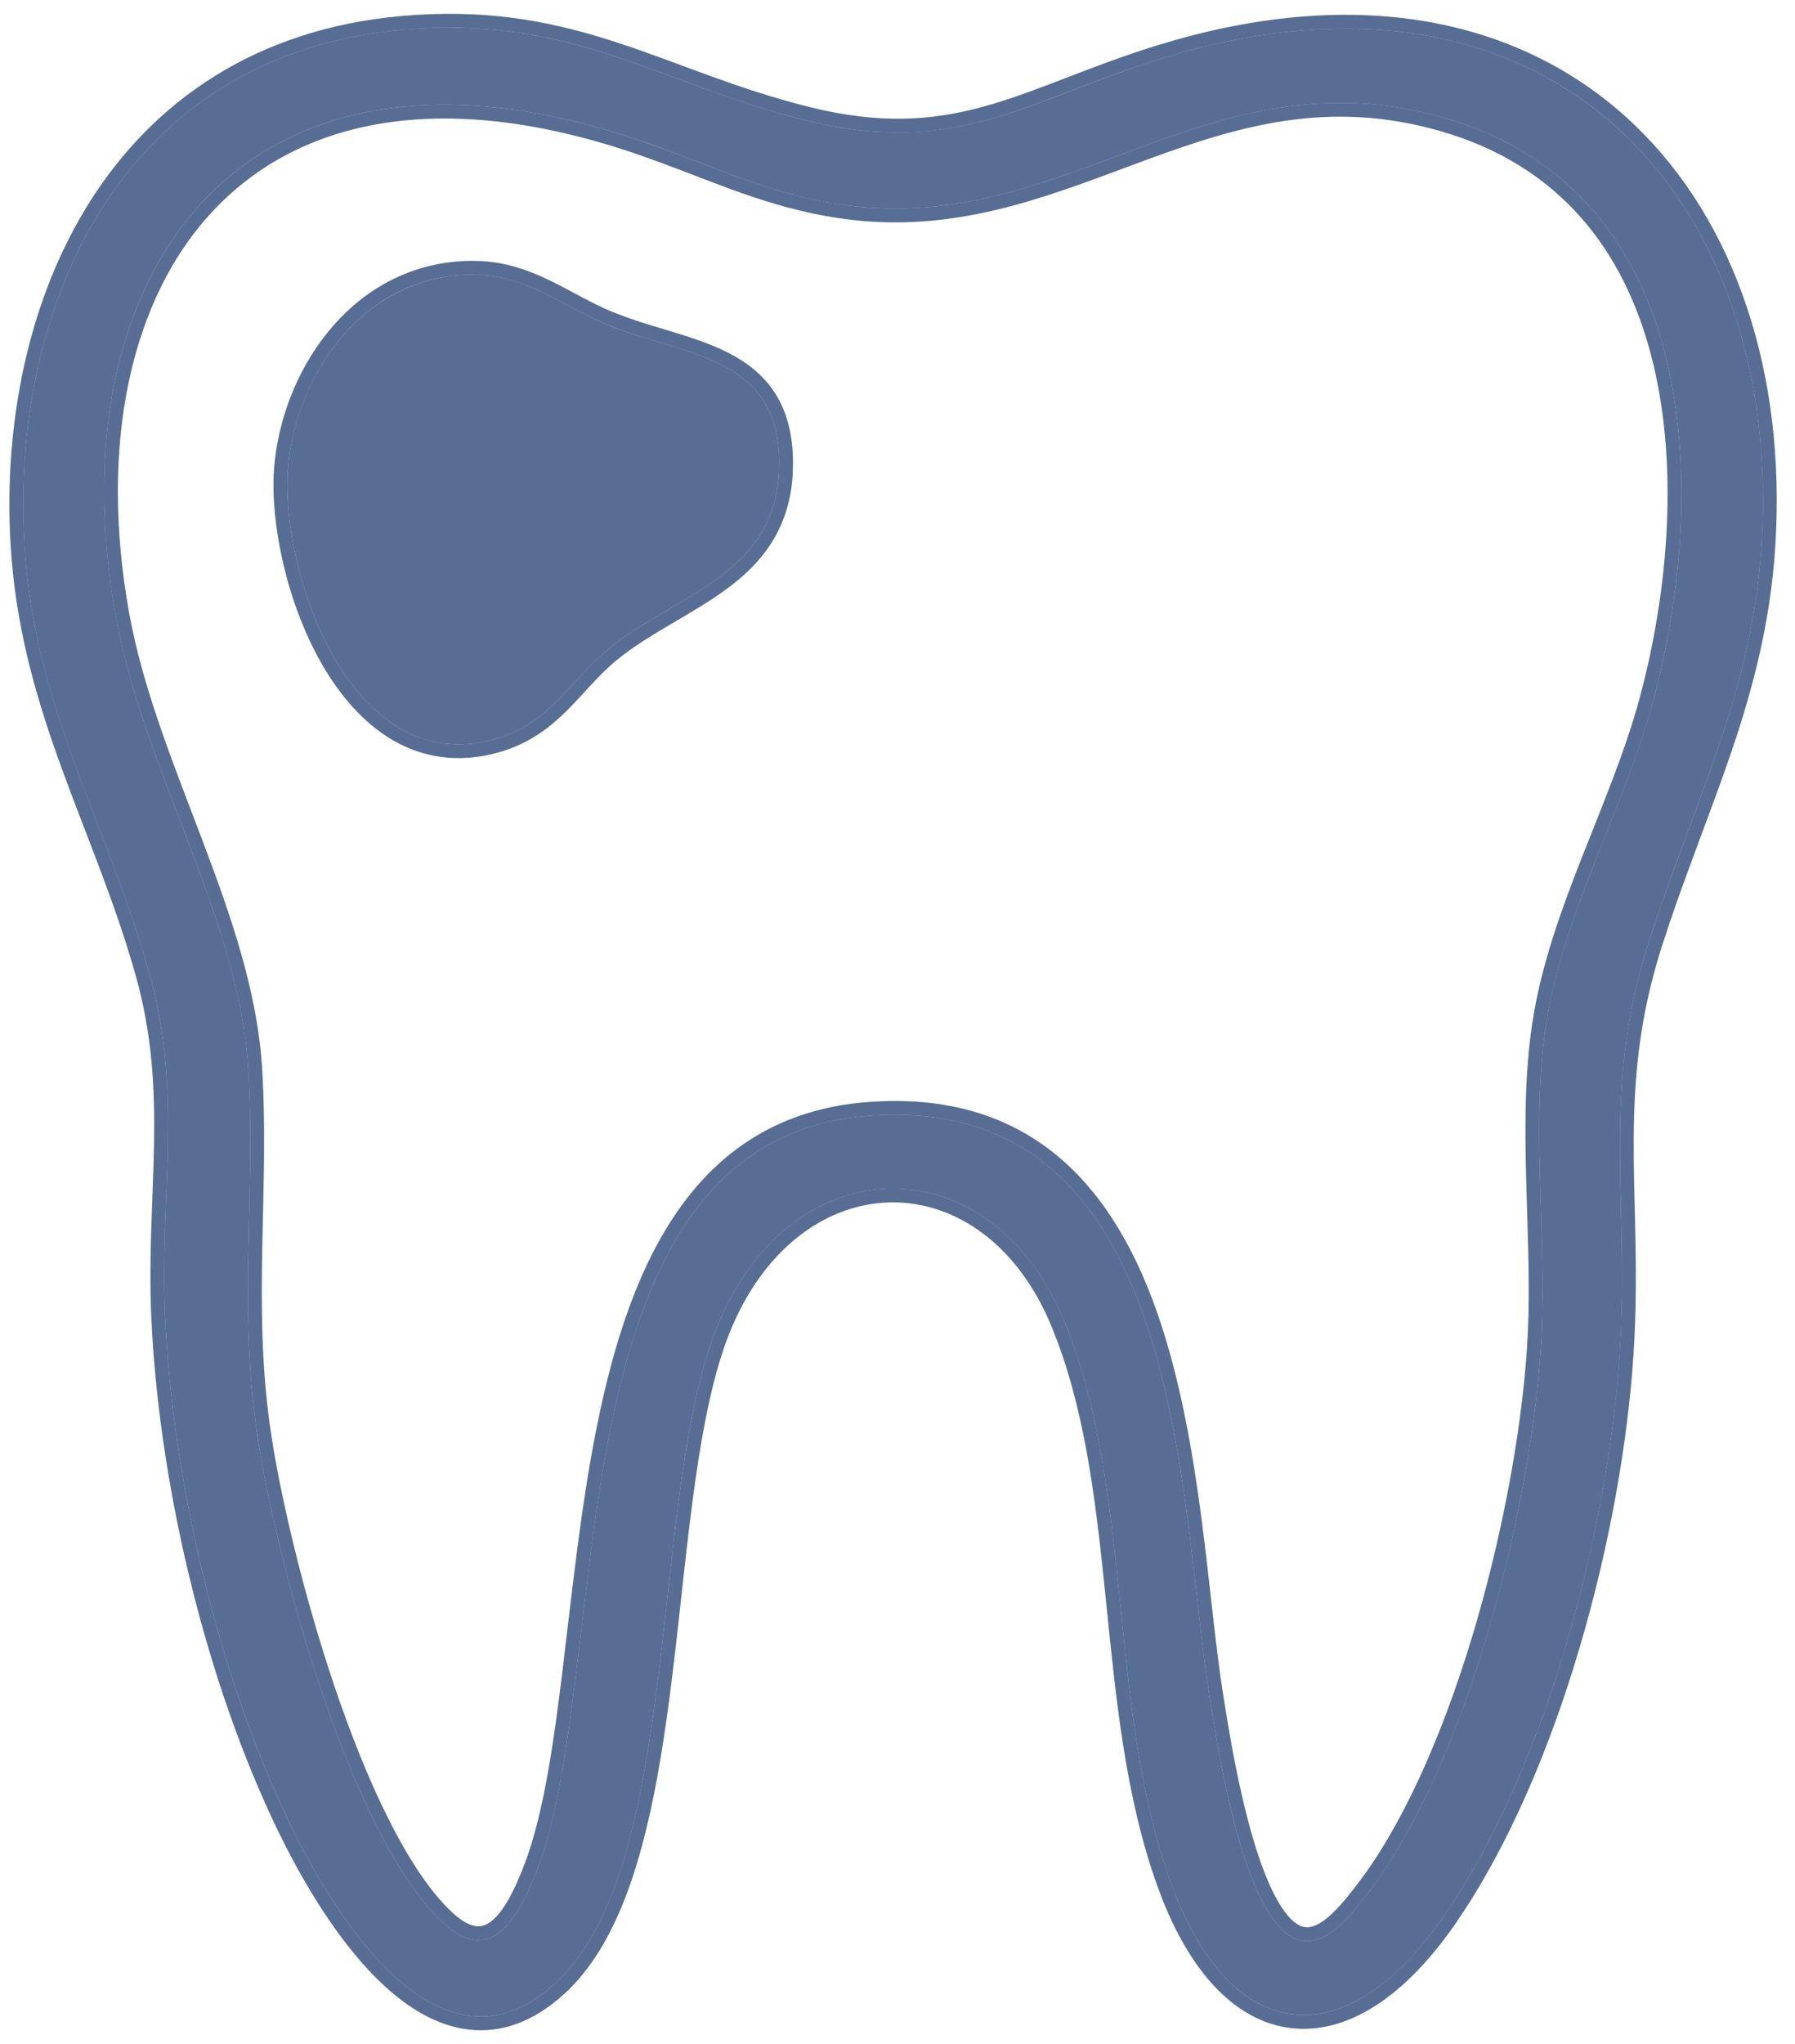 <svg width="65" height="74" viewBox="0 0 65 74" fill="none" xmlns="http://www.w3.org/2000/svg">
<path d="M14.587 1.077C20.719 0.531 23.829 3.018 29.163 4.353C34.68 5.733 37.266 3.588 42.111 2.102C56.191 -2.217 64.554 7.176 63.792 19.685C63.461 25.119 61.301 29.107 59.703 34.106C58.025 39.358 58.938 43.096 58.691 48.349C58.385 54.841 56.109 63.788 52.338 69.292C48.699 74.602 44.52 74.056 42.382 68.112C40.089 61.741 41.055 53.971 38.553 47.862C35.915 41.422 28.814 41.432 26.062 47.805C23.441 53.874 24.809 67.489 20.115 71.796C15.858 75.702 11.999 69.111 10.538 66.103C7.896 60.666 6.242 53.59 5.977 47.626C5.782 43.236 6.636 39.575 5.393 35.172C3.864 29.76 1.234 25.617 0.882 19.685C0.379 11.18 4.327 1.993 14.587 1.077ZM46.575 69.988C47.713 70.878 48.816 69.448 49.435 68.66C53.191 63.883 55.535 54.224 55.821 48.355C56 44.678 55.438 40.69 55.984 37.09C56.589 33.102 58.803 29.303 59.861 25.386C61.844 18.04 61.736 6.969 52.284 4.262C43.887 1.856 38.753 8.367 30.916 7.465C27.976 7.126 25.829 5.99 23.151 5.08C8.744 0.193 1.936 9.912 4.193 22.32C5.202 27.872 8.68 33.319 8.997 38.75C9.252 43.111 8.654 47.104 9.269 51.615C9.877 56.078 12.625 66.452 16.048 69.611C17.855 71.278 18.845 69.238 19.425 67.757C22.303 60.414 19.727 41.316 31.425 40.397C42.965 39.49 42.671 54.39 43.802 61.45C44.121 63.445 44.945 68.711 46.576 69.988H46.575Z" fill="#112F66" fill-opacity="0.7"/>
<path d="M15.139 0.785C17.966 0.614 20.159 1.089 22.252 1.771C24.499 2.504 26.563 3.445 29.224 4.11L29.725 4.228C34.808 5.337 37.272 3.325 42.037 1.863L42.699 1.669C49.498 -0.235 54.97 1.062 58.685 4.396C62.391 7.724 64.304 13.045 64.07 19.11L64.041 19.7C63.874 22.448 63.244 24.826 62.459 27.139C62.067 28.294 61.636 29.436 61.204 30.596C60.88 31.467 60.555 32.349 60.245 33.261L59.941 34.183C59.112 36.777 58.922 38.997 58.91 41.228C58.899 43.169 59.026 45.162 58.975 47.391L58.94 48.36C58.642 54.679 56.49 63.32 52.897 68.902L52.544 69.433C50.708 72.112 48.676 73.404 46.767 73.171C44.975 72.952 43.431 71.409 42.355 68.745L42.147 68.197C40.988 64.977 40.654 61.408 40.297 57.914C39.961 54.625 39.605 51.401 38.544 48.526L38.322 47.956C37.034 44.811 34.679 43.284 32.35 43.278C30.092 43.273 27.785 44.697 26.421 47.616L26.292 47.903C25.651 49.388 25.248 51.349 24.935 53.543C24.621 55.738 24.402 58.129 24.114 60.491C23.828 62.844 23.474 65.156 22.895 67.153C22.318 69.147 21.507 70.857 20.283 71.98L20.284 71.981C19.177 72.997 18.067 73.351 16.999 73.226C15.943 73.101 14.969 72.512 14.109 71.727C12.607 70.353 11.388 68.316 10.616 66.818L10.312 66.213C7.737 60.913 6.098 54.074 5.756 48.202L5.727 47.637C5.629 45.433 5.795 43.392 5.828 41.399C5.862 39.396 5.764 37.407 5.152 35.239V35.238C4.391 32.544 3.361 30.181 2.462 27.709C1.622 25.399 0.906 23.018 0.673 20.257L0.633 19.699C0.379 15.408 1.246 10.93 3.487 7.401C5.734 3.865 9.354 1.293 14.565 0.828H14.565L15.139 0.785ZM52.216 4.502C48.099 3.322 44.781 4.323 41.477 5.534C38.286 6.704 35.084 8.083 31.26 7.751L30.888 7.713C28.284 7.413 26.27 6.489 24.041 5.663L23.07 5.317C15.926 2.894 10.736 4.11 7.604 7.388C4.458 10.679 3.319 16.117 4.438 22.275L4.539 22.79C5.077 25.363 6.114 27.918 7.089 30.492C8.123 33.225 9.085 35.977 9.246 38.735L9.285 39.554C9.354 41.454 9.284 43.293 9.248 45.131C9.207 47.235 9.212 49.346 9.517 51.581L9.654 52.477C10.033 54.716 10.802 57.931 11.84 61.023C12.433 62.788 13.112 64.509 13.854 65.981C14.597 67.458 15.395 68.668 16.218 69.428L16.374 69.564C16.731 69.856 17.028 69.97 17.27 69.983C17.542 69.999 17.791 69.891 18.03 69.678C18.525 69.237 18.899 68.413 19.192 67.665L19.321 67.319C19.945 65.546 20.296 63.149 20.621 60.483C20.966 57.654 21.282 54.534 21.873 51.618C22.464 48.703 23.337 45.959 24.816 43.882C26.303 41.793 28.401 40.384 31.405 40.148L31.948 40.116C34.624 40.016 36.666 40.783 38.23 42.121C39.891 43.542 40.991 45.587 41.754 47.856C42.517 50.127 42.949 52.642 43.262 55.023C43.576 57.418 43.766 59.647 44.049 61.411L44.192 62.297C44.361 63.306 44.605 64.641 44.94 65.925C45.163 66.781 45.425 67.608 45.728 68.295C46.035 68.989 46.373 69.511 46.73 69.791L46.748 69.805C46.98 69.98 47.195 70.033 47.395 70.018C47.609 70.001 47.83 69.906 48.057 69.748C48.515 69.429 48.923 68.908 49.239 68.506L49.582 68.051C51.275 65.707 52.67 62.347 53.69 58.847C54.776 55.117 55.429 51.255 55.571 48.343L55.597 47.654C55.637 46.041 55.559 44.376 55.515 42.7C55.465 40.792 55.46 38.875 55.737 37.052L55.8 36.673C56.134 34.782 56.806 32.938 57.52 31.12C58.286 29.173 59.096 27.262 59.62 25.32L59.798 24.626C60.656 21.105 61.006 16.865 60.117 13.143C59.202 9.307 56.979 6.035 52.642 4.632L52.216 4.502Z" stroke="#112F66" stroke-opacity="0.7" stroke-width="0.5"/>
<path d="M17.07 9.942C19.054 9.922 20.325 11.067 21.981 11.752C24.782 12.91 28.215 12.832 28.216 16.772C28.216 20.826 24.495 21.474 22.007 23.517C20.622 24.655 19.916 26.197 17.912 26.758C12.646 28.234 10.152 20.627 10.423 17.01C10.674 13.665 13.075 9.985 17.07 9.942Z" fill="#112F66" fill-opacity="0.7"/>
<path d="M17.451 9.702C18.325 9.757 19.064 10.026 19.756 10.357C20.149 10.545 20.533 10.756 20.912 10.957C21.293 11.159 21.674 11.355 22.077 11.521L22.598 11.72C23.125 11.909 23.668 12.067 24.209 12.231C24.924 12.448 25.636 12.676 26.262 12.996C26.892 13.318 27.448 13.74 27.845 14.352C28.243 14.966 28.466 15.75 28.466 16.772L28.456 17.158C28.404 18.035 28.172 18.759 27.812 19.375C27.402 20.076 26.831 20.625 26.194 21.099C25.56 21.571 24.847 21.978 24.154 22.387C23.542 22.747 22.943 23.109 22.397 23.527L22.166 23.71C21.833 23.984 21.538 24.284 21.248 24.595C20.961 24.901 20.673 25.228 20.369 25.531C19.79 26.107 19.127 26.633 18.174 26.94L17.98 26.999C16.598 27.386 15.385 27.178 14.357 26.583C13.337 25.991 12.512 25.027 11.874 23.919C10.602 21.707 10.034 18.851 10.173 16.991L10.204 16.67C10.585 13.337 13.024 9.735 17.067 9.692L17.451 9.702Z" stroke="#112F66" stroke-opacity="0.7" stroke-width="0.5"/>
</svg>
